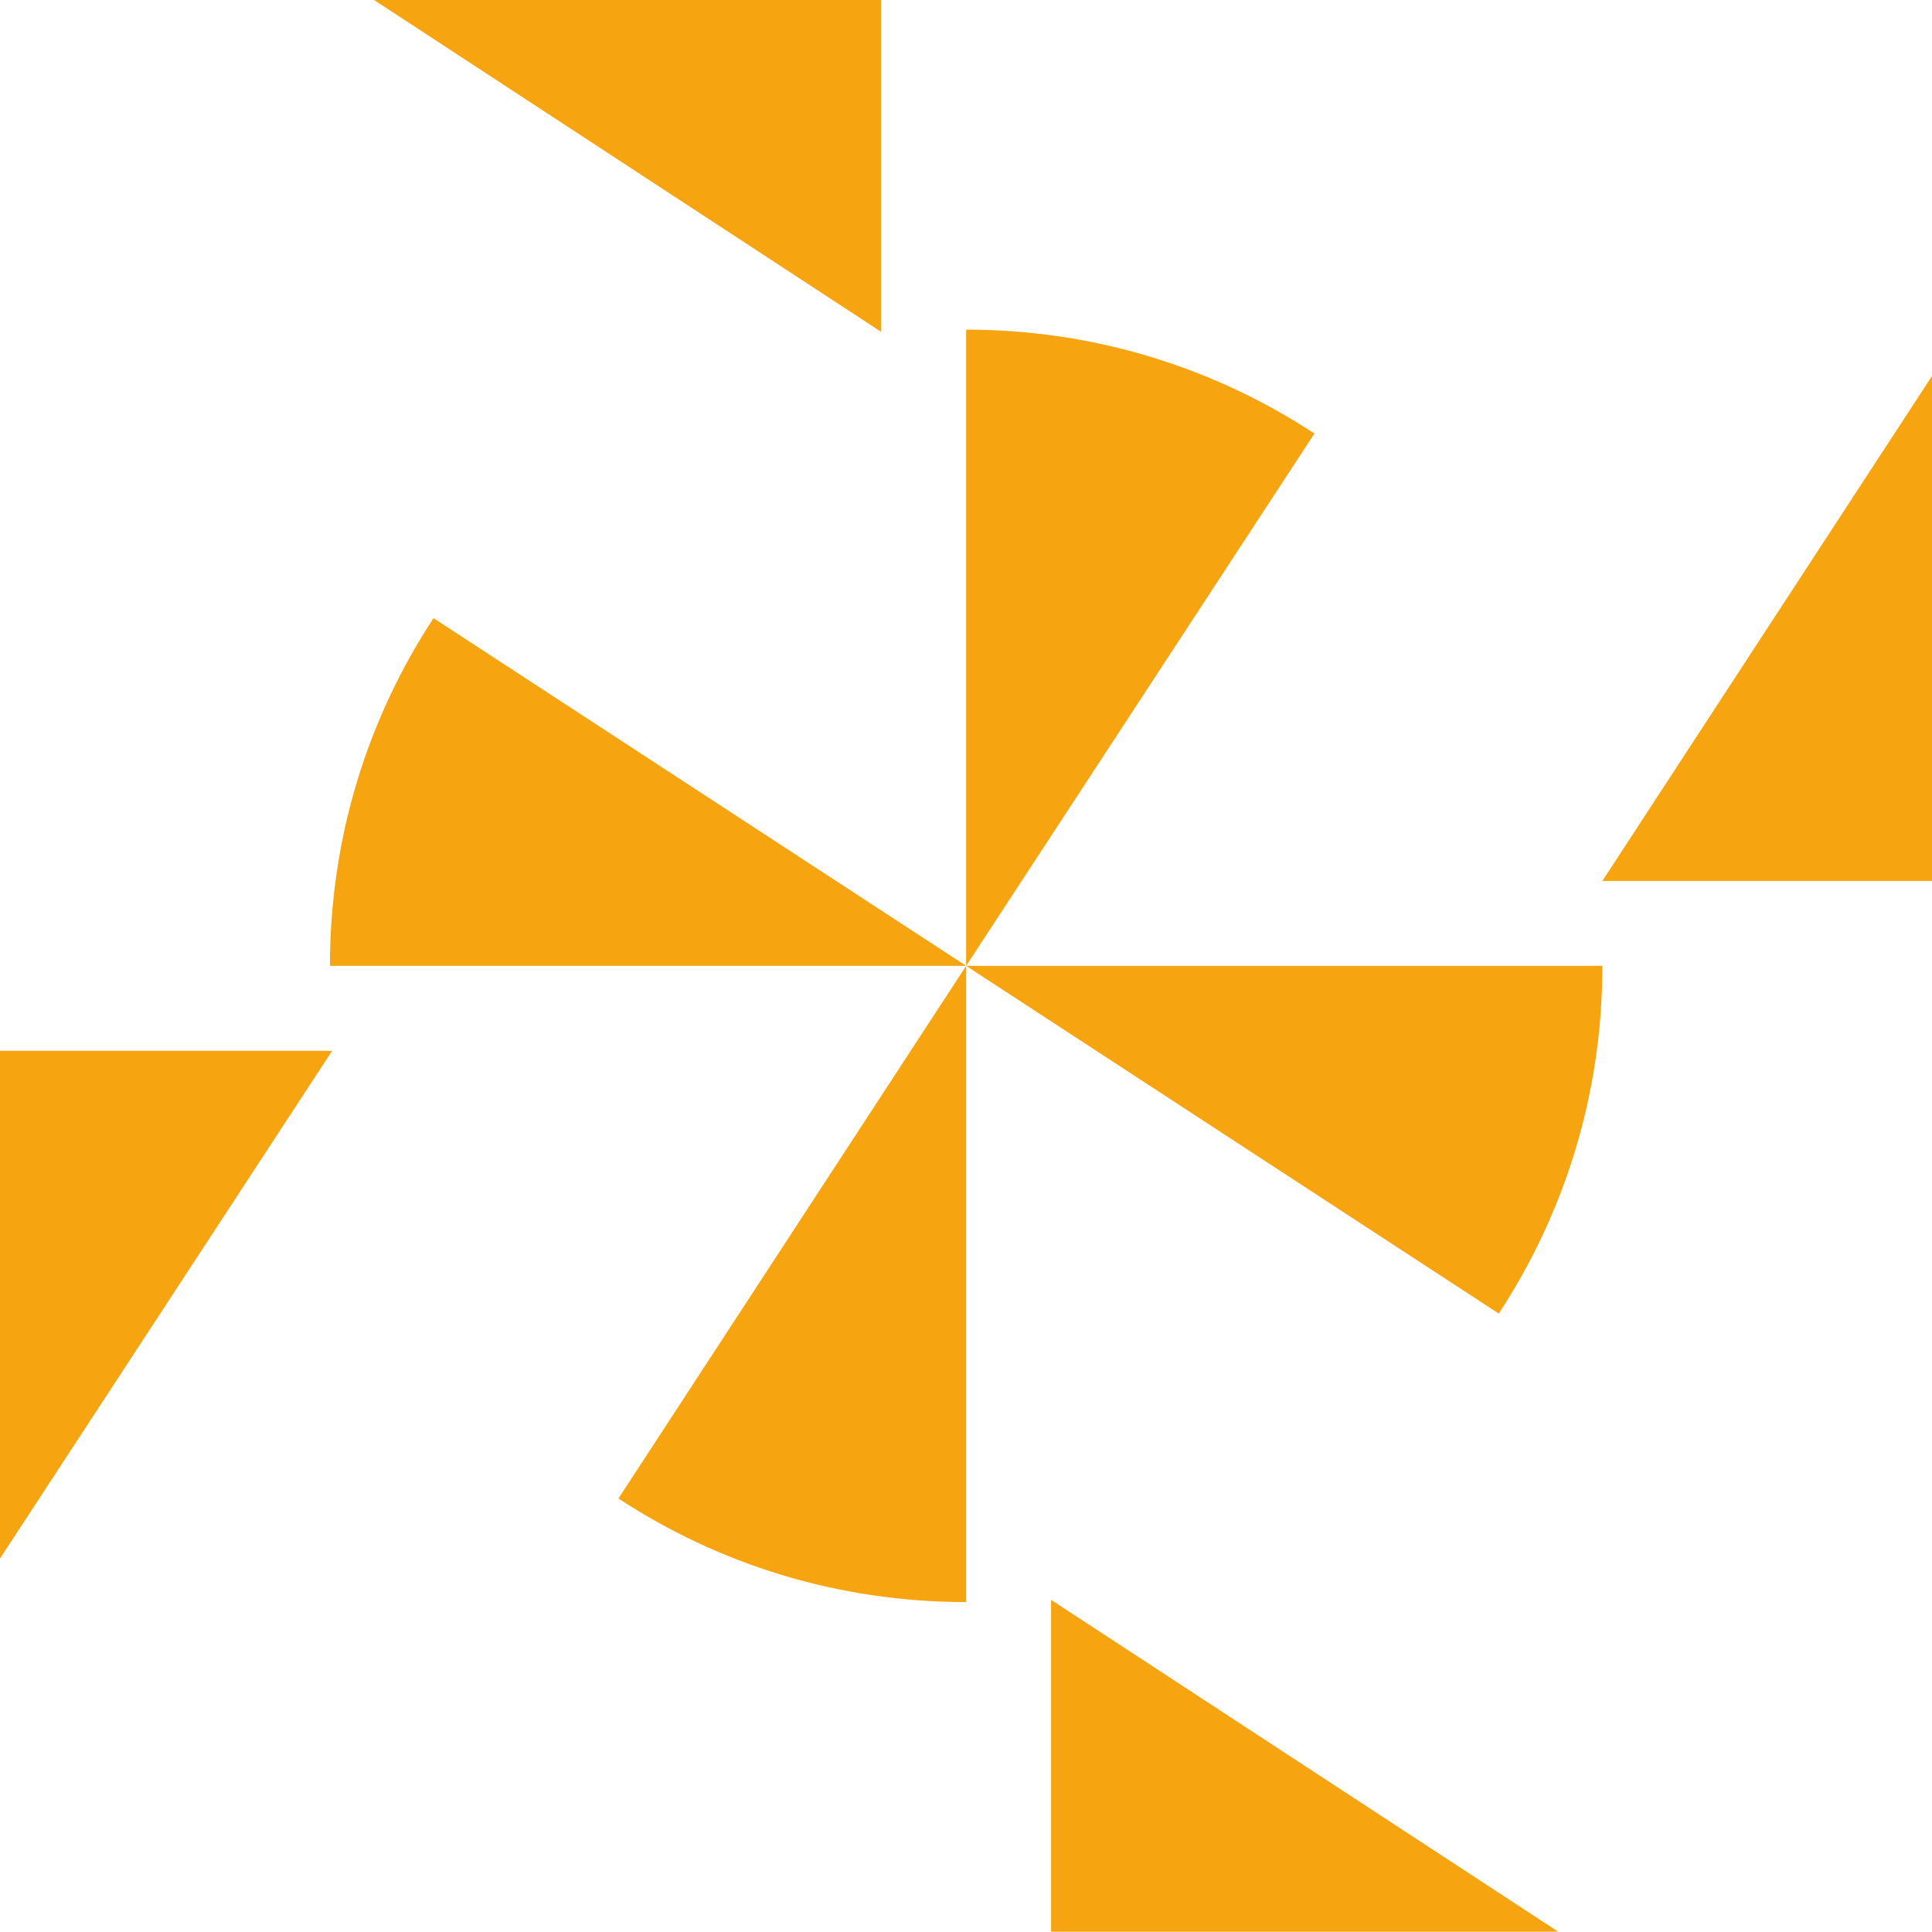<svg width="128" height="128" viewBox="0 0 128 128" fill="none" xmlns="http://www.w3.org/2000/svg">
<path d="M87.086 28.723L64.01 63.99V21.839C72.53 21.839 80.461 24.373 87.086 28.723Z" fill="#F6A410"/>
<path d="M106.161 58.363H128V24.912L106.161 58.363Z" fill="#F6A410"/>
<path d="M69.637 105.992V127.98H103.238L69.637 105.992Z" fill="#F6A410"/>
<path d="M106.161 63.99C106.161 72.51 103.647 80.401 99.297 87.026L64.01 63.99H106.161Z" fill="#F6A410"/>
<path d="M0 69.617V103.258L22.008 69.617H0Z" fill="#F6A410"/>
<path d="M64.01 63.99V106.141C55.49 106.141 47.599 103.627 40.974 99.277L64.01 63.99Z" fill="#F6A410"/>
<path d="M24.782 0L58.383 21.988V0H24.782Z" fill="#F6A410"/>
<path d="M64.01 63.99H21.859C21.859 55.47 24.373 47.578 28.723 40.954L64.01 63.99Z" fill="#F6A410"/>
</svg>
